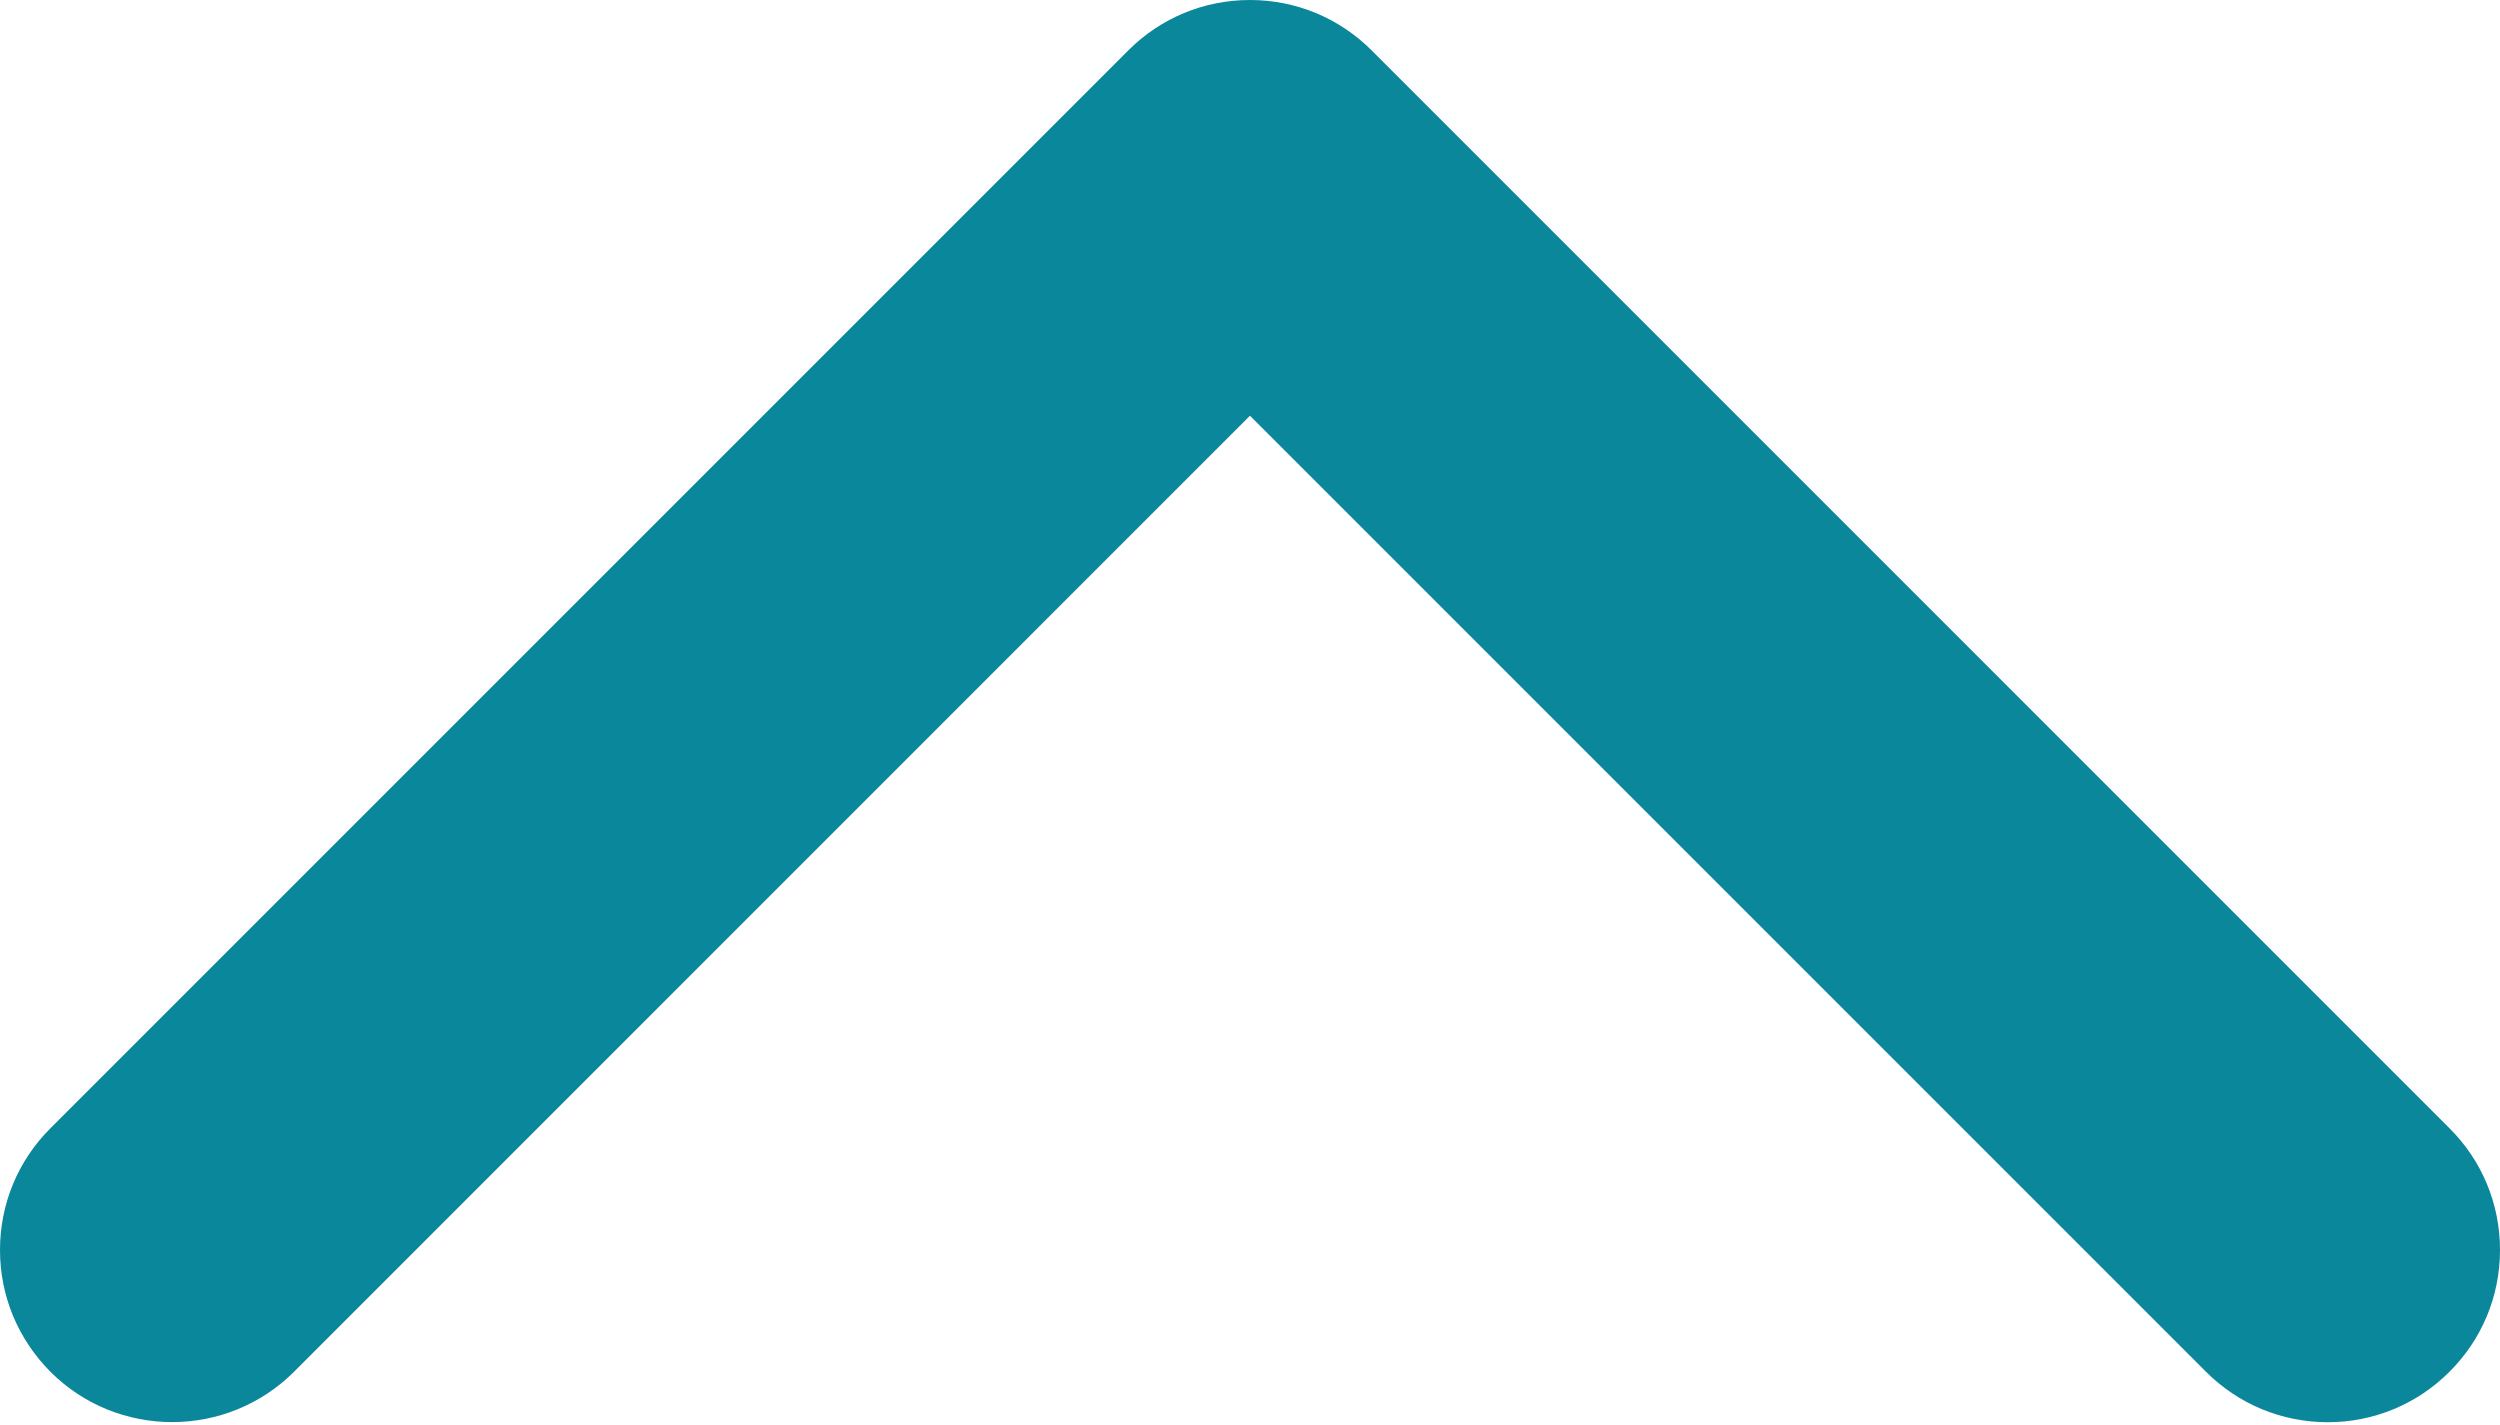 <?xml version="1.0" encoding="utf-8"?>
<!-- Generator: Adobe Illustrator 15.1.0, SVG Export Plug-In  -->
<!DOCTYPE svg PUBLIC "-//W3C//DTD SVG 1.1//EN" "http://www.w3.org/Graphics/SVG/1.1/DTD/svg11.dtd">
<svg version="1.1"
	 xmlns="http://www.w3.org/2000/svg" xmlns:xlink="http://www.w3.org/1999/xlink" xmlns:a="http://ns.adobe.com/AdobeSVGViewerExtensions/3.0/"
	 x="0px" y="0px" width="100px" height="57px" viewBox="0 0 100 57" enable-background="new 0 0 100 57" xml:space="preserve">
<defs>
</defs>
<path fill="#0B879B" d="M100,50c0,1.843-0.72,3.574-2.024,4.874c-1.297,1.297-3.028,2.015-4.869,2.015
	c-1.84-0.003-3.57-0.72-4.87-2.021L49.999,16.629L11.76,54.872c-2.687,2.682-7.058,2.682-9.74,0.002C0.712,53.557,0,51.831,0,50
	c0-1.84,0.716-3.569,2.016-4.869L45.128,2.019C46.43,0.717,48.159,0,49.999,0c1.839,0,3.567,0.717,4.87,2.019L97.98,45.131
	C99.28,46.425,100,48.157,100,50z"/>
</svg>
